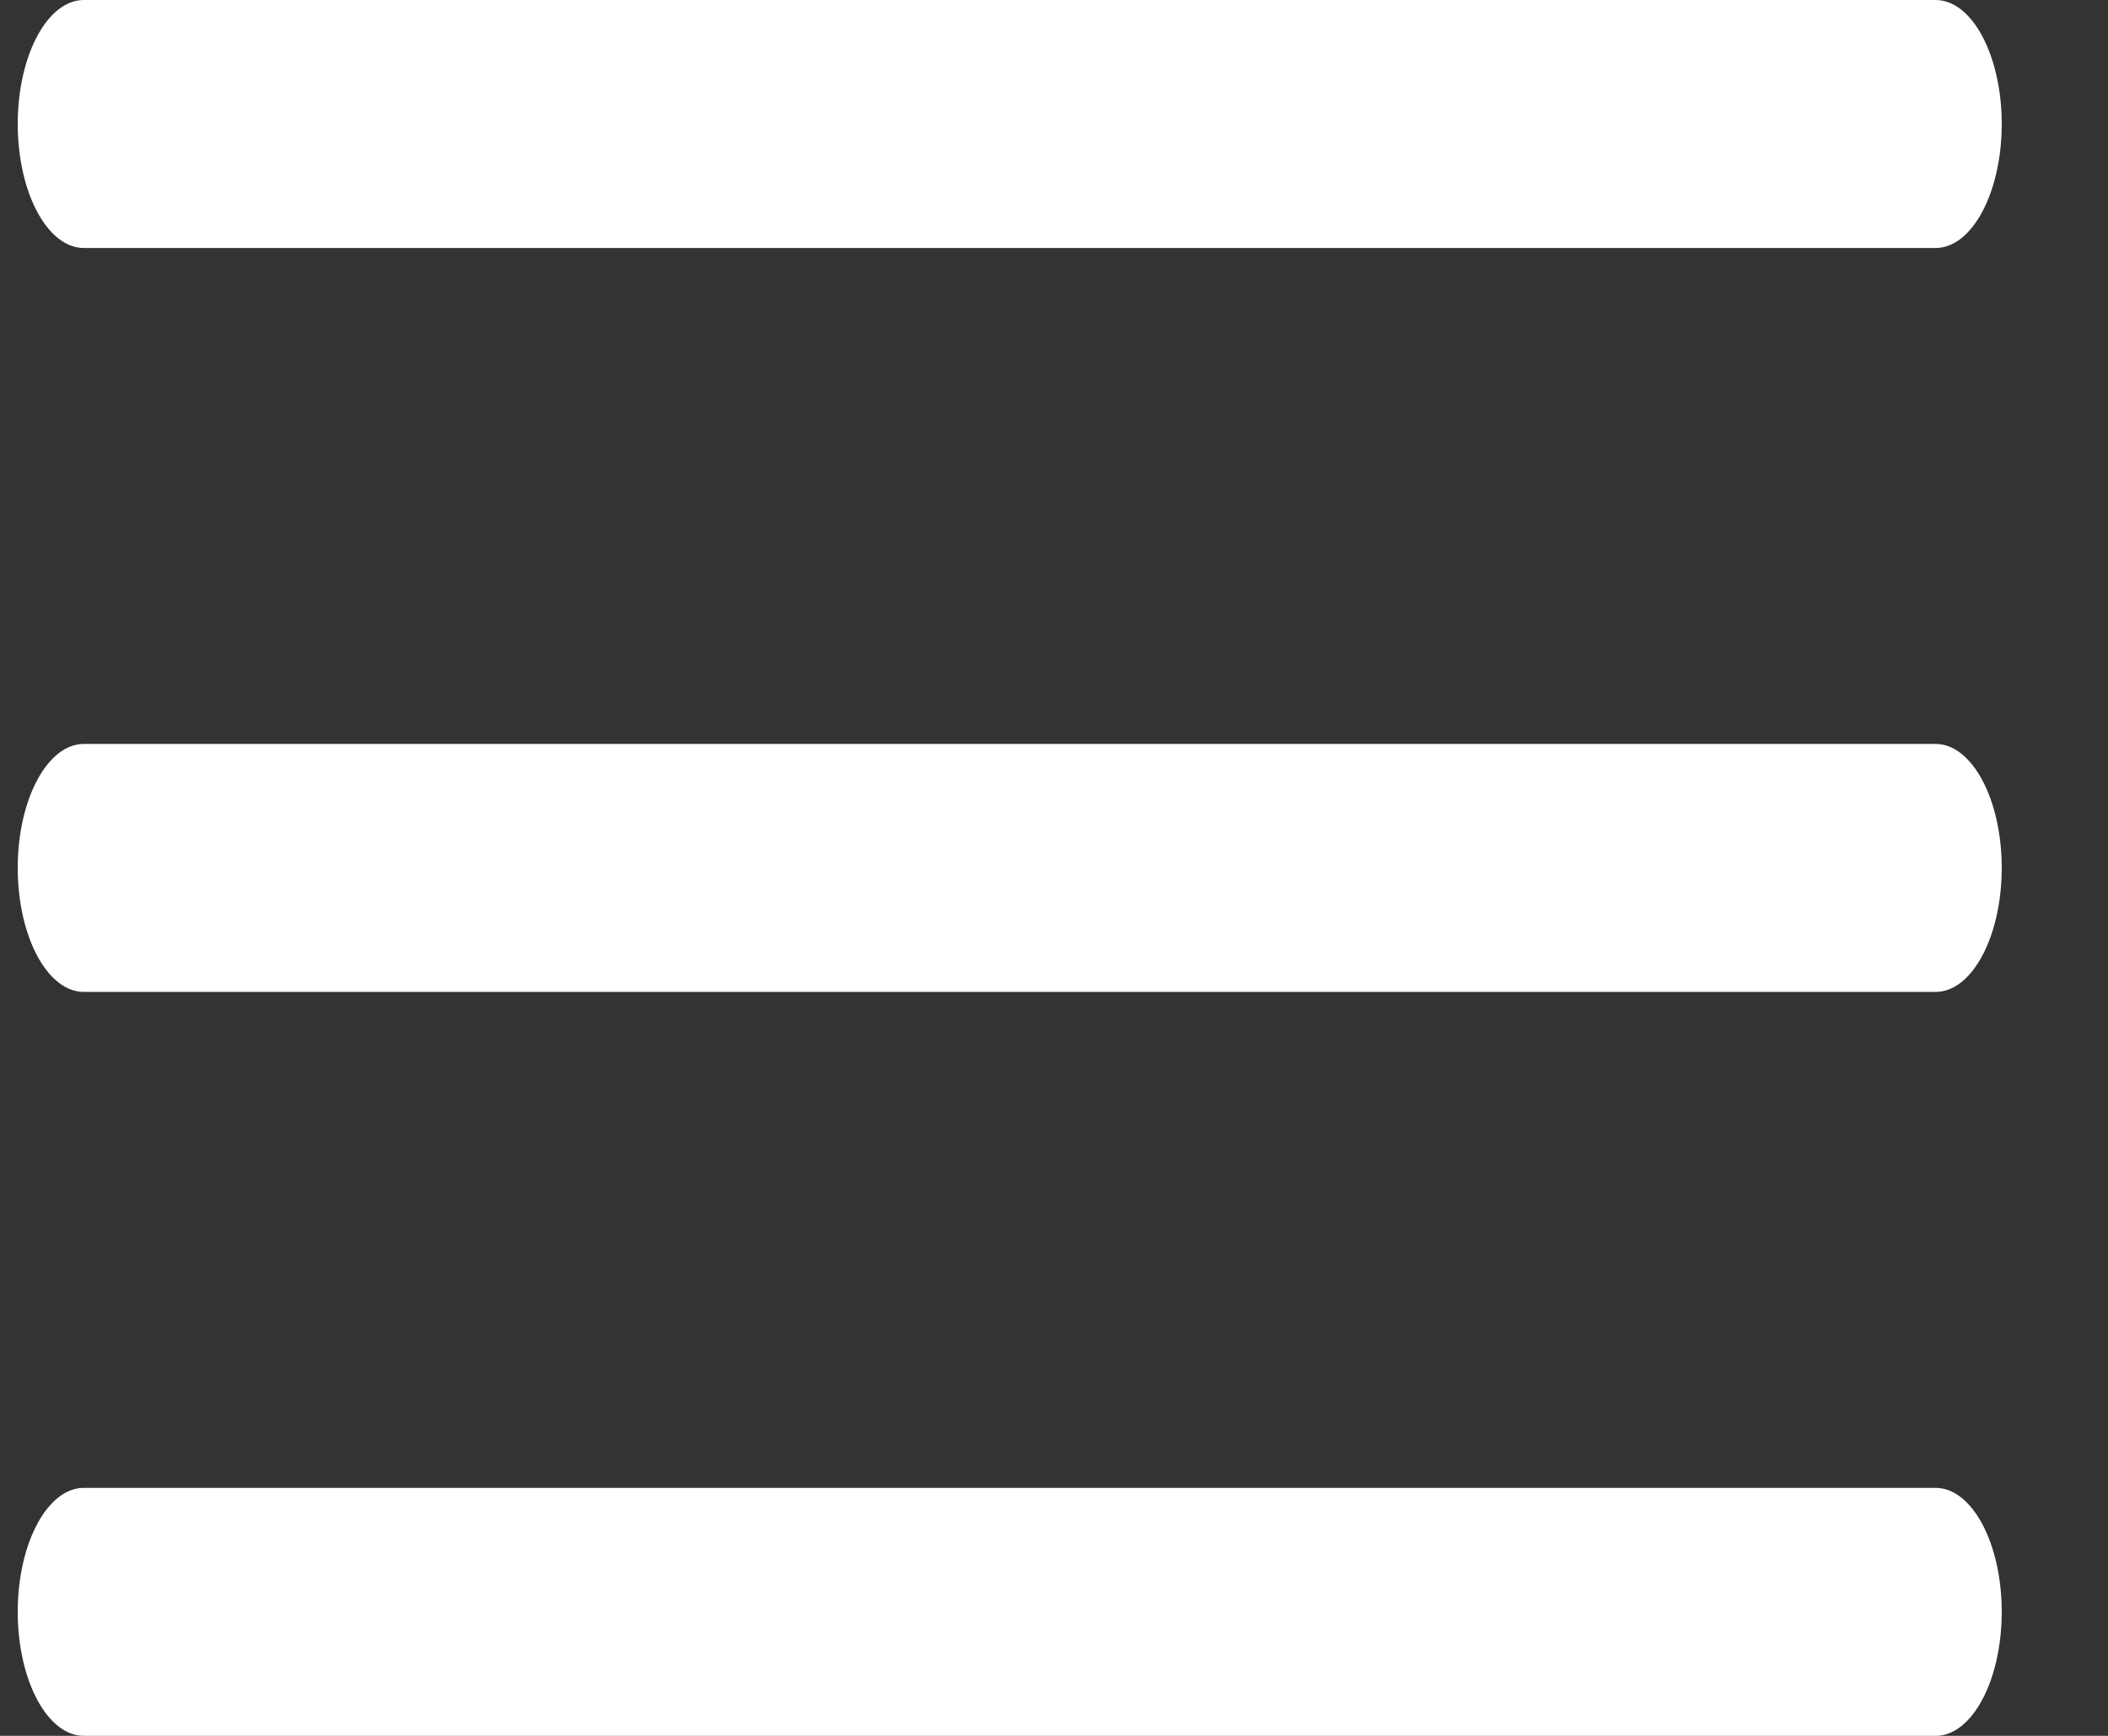 <svg width="17" height="14" viewBox="0 0 17 14" fill="none" xmlns="http://www.w3.org/2000/svg">
<rect x="0" y="0" width="17" height="14" fill="#333333" stroke="none"/>
<path fill-rule="evenodd" clip-rule="evenodd" d="M0.143 7C0.143 6.448 0.382 6 0.676 6H15.61C15.904 6 16.143 6.448 16.143 7C16.143 7.552 15.904 8 15.61 8H0.676C0.382 8 0.143 7.552 0.143 7Z" fill="white"/>
<path fill-rule="evenodd" clip-rule="evenodd" d="M0.143 1C0.143 0.448 0.382 0 0.676 0H15.61C15.904 0 16.143 0.448 16.143 1C16.143 1.552 15.904 2 15.61 2H0.676C0.382 2 0.143 1.552 0.143 1Z" fill="white"/>
<path fill-rule="evenodd" clip-rule="evenodd" d="M0.143 13C0.143 12.448 0.382 12 0.676 12H15.61C15.904 12 16.143 12.448 16.143 13C16.143 13.552 15.904 14 15.61 14H0.676C0.382 14 0.143 13.552 0.143 13Z" fill="white"/>
</svg>
